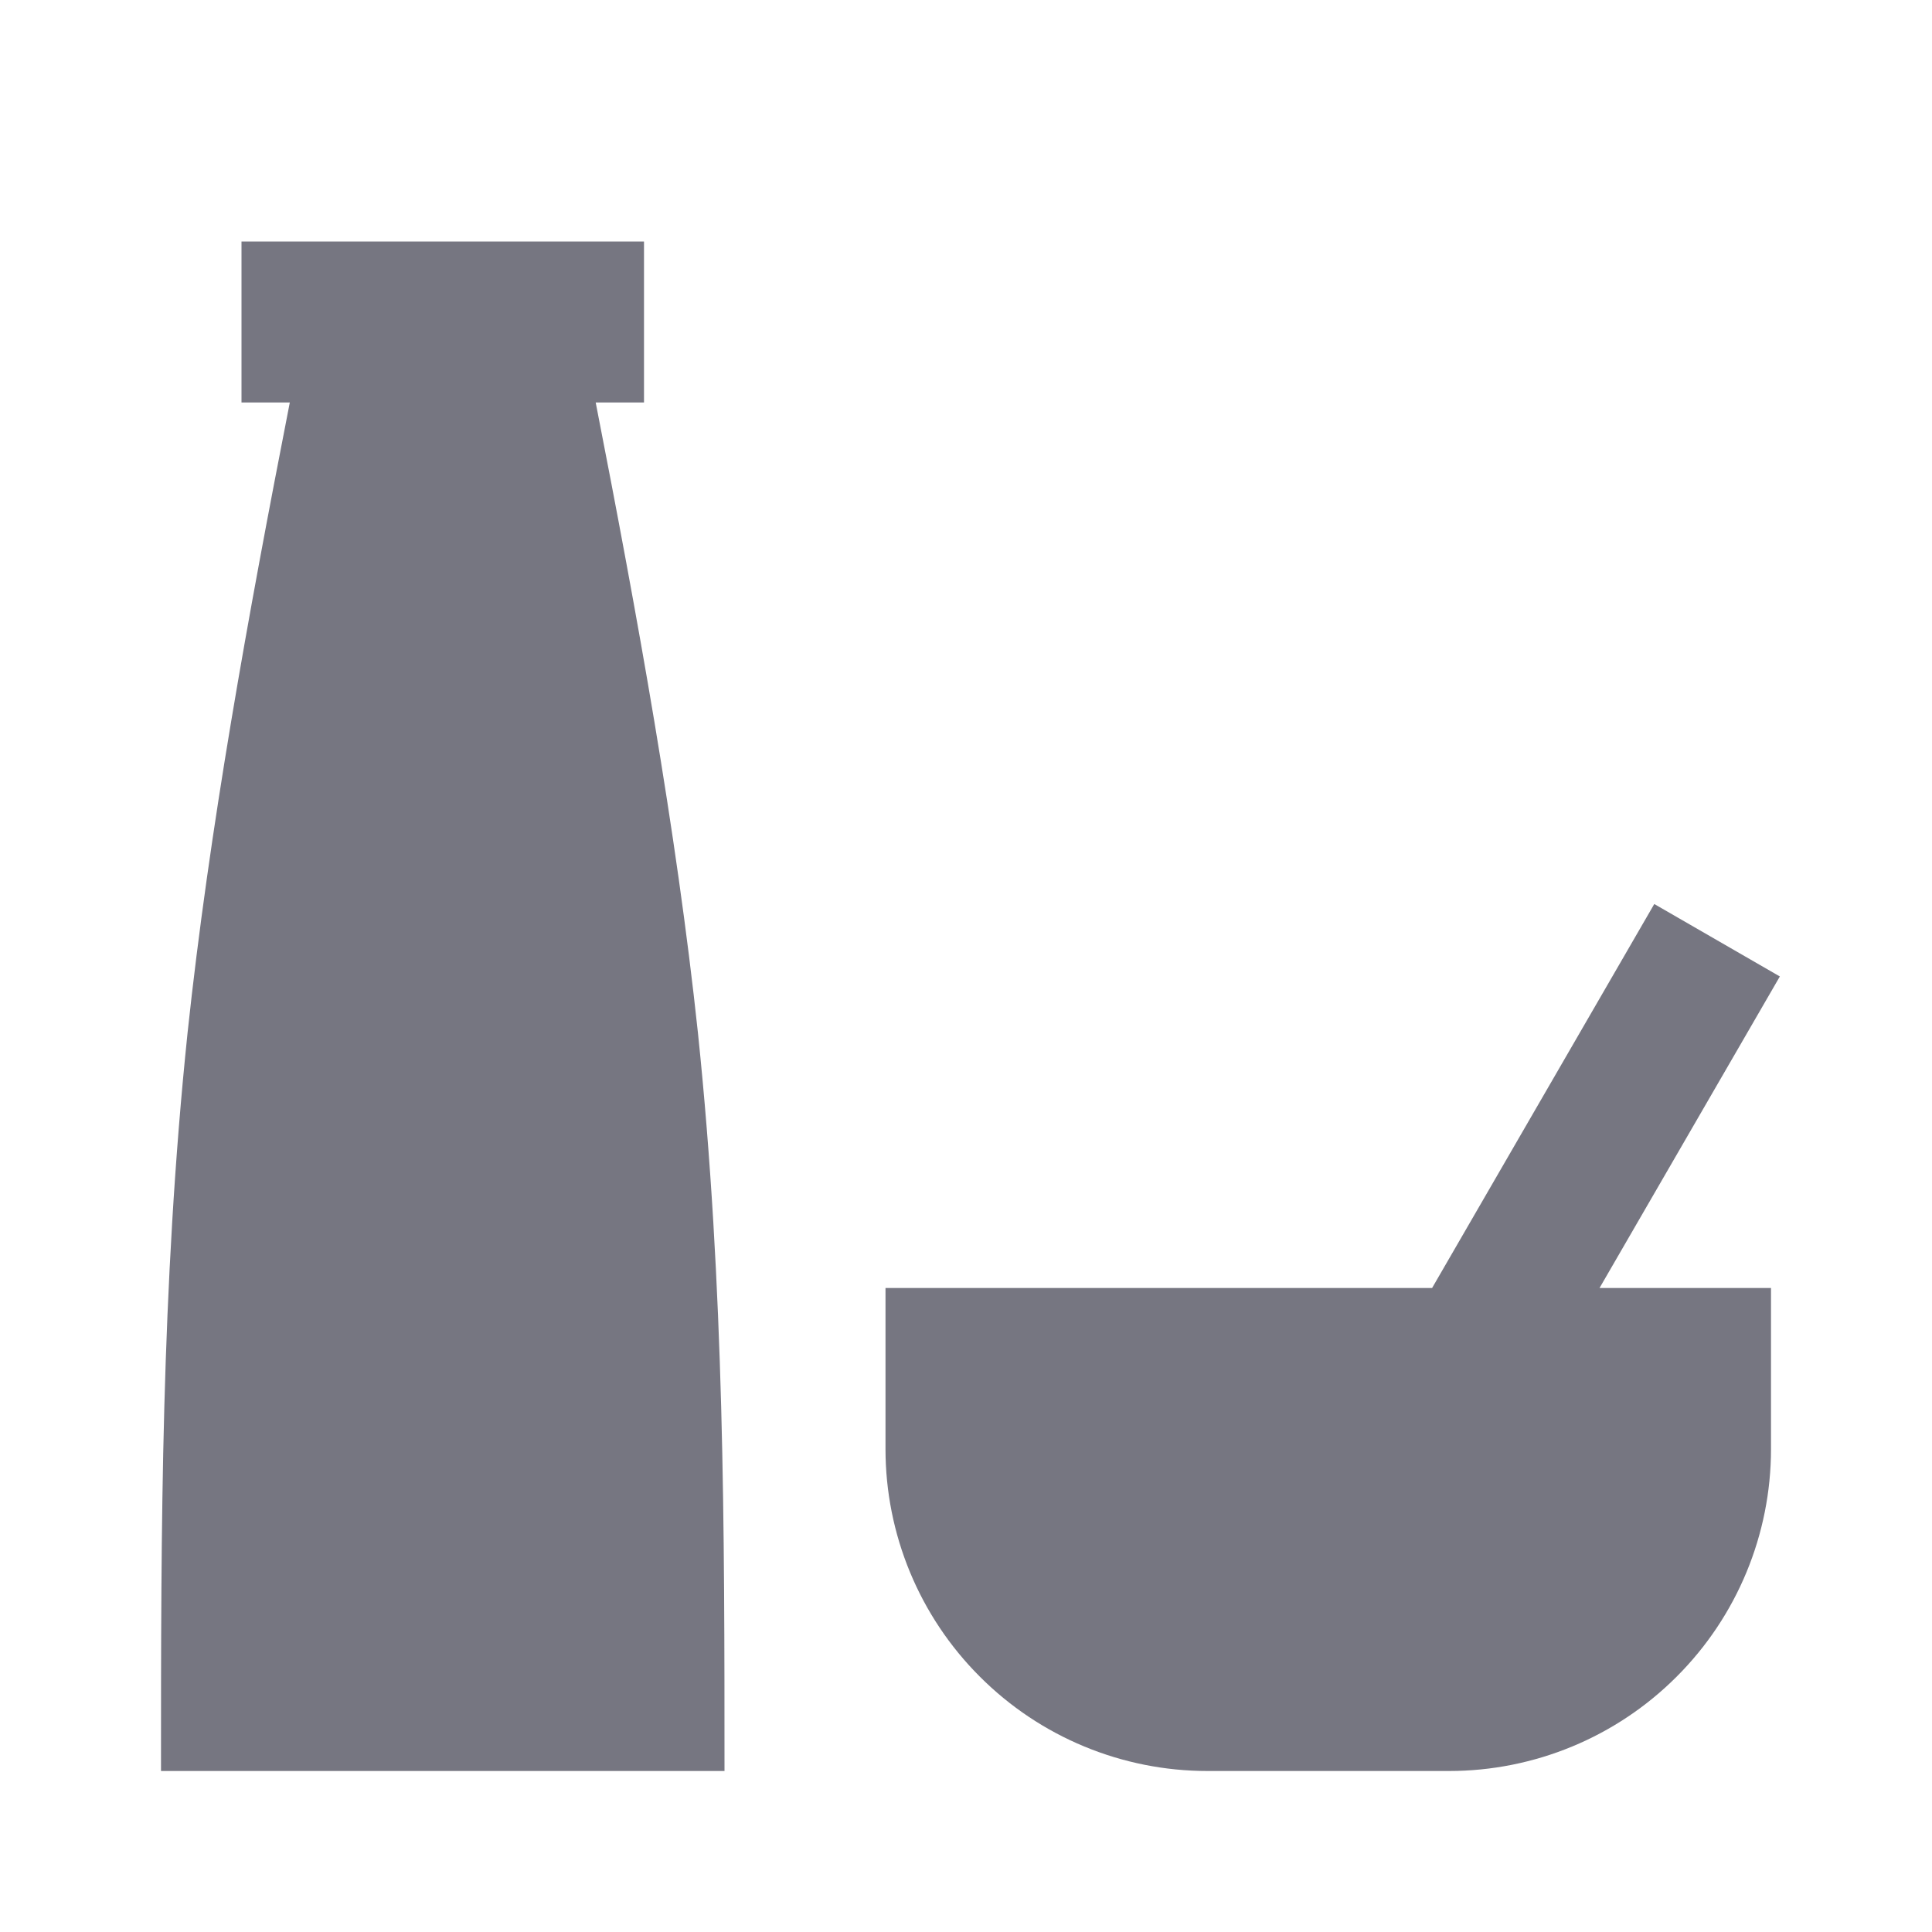 <svg width="24" height="24" viewBox="0 0 24 24" fill="none" xmlns="http://www.w3.org/2000/svg">
<g id="mdi:food-variant">
<path id="Vector" d="M22 18C22 19.061 21.579 20.078 20.828 20.828C20.078 21.579 19.061 22 18 22H15C13.939 22 12.922 21.579 12.172 20.828C11.421 20.078 11 19.061 11 18V16H17.79L20.55 11.23L22.11 12.13L19.87 16H22V18ZM9 22H2C2 19 2 16 2.33 12.83C2.6 10.3 3.08 7.66 3.6 5H3V3H8V5H7.4C7.92 7.66 8.4 10.3 8.67 12.83C9 16 9 19 9 22Z" fill="#767681"/>
</g>
</svg>
